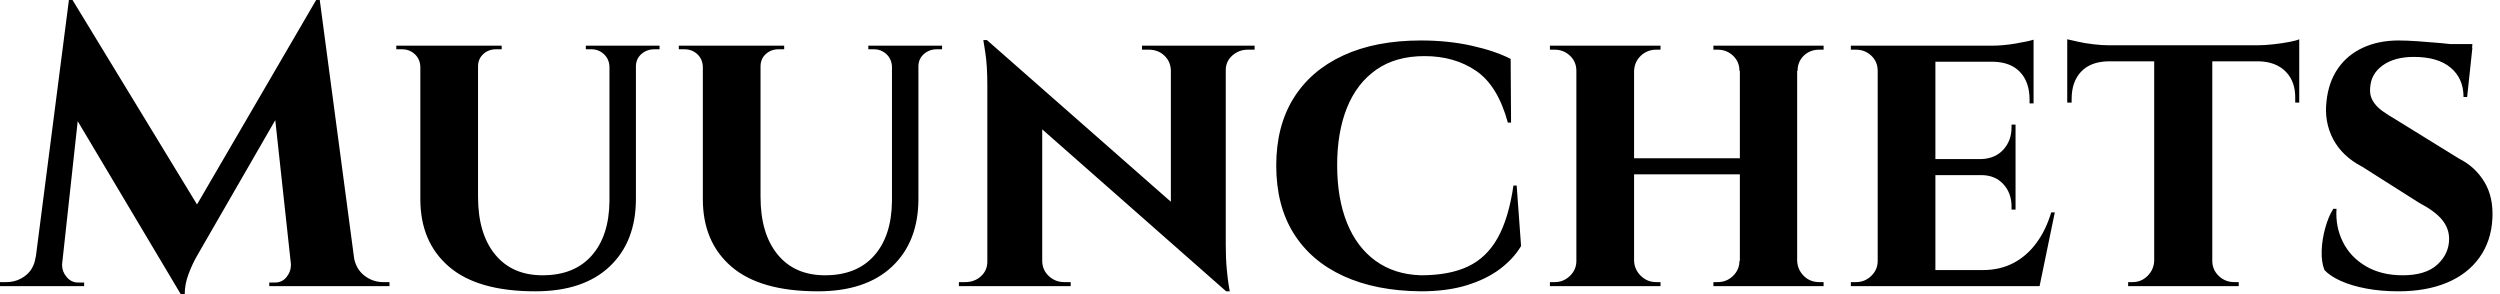 <svg baseProfile="full" height="28" version="1.1" viewBox="0 0 238 28" width="238" xmlns="http://www.w3.org/2000/svg" xmlns:ev="http://www.w3.org/2001/xml-events" xmlns:xlink="http://www.w3.org/1999/xlink"><defs /><g><path d="M29.755 0.0 30.06 4.158 18.73 23.804Q18.73 23.804 18.349 24.471Q17.967 25.139 17.605 26.093Q17.243 27.046 17.243 28.0H16.861L15.373 24.681ZM3.891 24.452V27.237H-0.343V26.856Q-0.305 26.856 -0.019 26.856Q0.267 26.856 0.267 26.856Q1.297 26.856 2.098 26.226Q2.899 25.597 3.052 24.452ZM5.569 25.063Q5.569 25.101 5.569 25.139Q5.569 25.177 5.569 25.253Q5.569 25.864 6.008 26.379Q6.447 26.894 7.057 26.894H7.668V27.237H5.302V25.063ZM6.218 0.0H6.561L7.896 3.815L5.341 27.237H2.708ZM6.561 0.0 19.035 20.485 16.861 28.0 5.569 9.041ZM30.098 0.0 33.722 27.237H27.58L25.673 9.689L29.755 0.0ZM32.54 24.452H33.341Q33.531 25.597 34.332 26.226Q35.134 26.856 36.125 26.856Q36.125 26.856 36.431 26.856Q36.736 26.856 36.736 26.856V27.237H32.54ZM27.351 25.063H27.619V27.237H25.292V26.894H25.864Q26.512 26.894 26.932 26.379Q27.351 25.864 27.351 25.253Q27.351 25.177 27.351 25.139Q27.351 25.101 27.351 25.063Z M45.166 4.349V18.73Q45.166 22.24 46.787 24.223Q48.409 26.207 51.308 26.207Q54.322 26.207 55.981 24.338Q57.64 22.469 57.678 19.15V4.349H60.196V18.921Q60.196 23.003 57.698 25.368Q55.199 27.733 50.621 27.733Q45.128 27.733 42.401 25.387Q39.673 23.041 39.673 18.959V4.349ZM39.749 4.349V6.332H39.673Q39.635 5.608 39.139 5.15Q38.643 4.692 37.918 4.692Q37.918 4.692 37.651 4.692Q37.384 4.692 37.384 4.692V4.349ZM47.417 4.349V4.692Q47.417 4.692 47.15 4.692Q46.883 4.692 46.883 4.692Q46.158 4.692 45.662 5.15Q45.166 5.608 45.166 6.332H45.09V4.349ZM57.755 4.349V6.332H57.678Q57.64 5.608 57.144 5.15Q56.649 4.692 55.962 4.692Q55.962 4.692 55.695 4.692Q55.428 4.692 55.428 4.692V4.349ZM62.447 4.349V4.692Q62.447 4.692 62.199 4.692Q61.951 4.692 61.951 4.692Q61.226 4.692 60.711 5.15Q60.196 5.608 60.196 6.332H60.12V4.349Z M72.06 4.349V18.73Q72.06 22.24 73.681 24.223Q75.302 26.207 78.202 26.207Q81.215 26.207 82.875 24.338Q84.534 22.469 84.572 19.15V4.349H87.09V18.921Q87.09 23.003 84.591 25.368Q82.093 27.733 77.515 27.733Q72.022 27.733 69.294 25.387Q66.567 23.041 66.567 18.959V4.349ZM66.643 4.349V6.332H66.567Q66.529 5.608 66.033 5.15Q65.537 4.692 64.812 4.692Q64.812 4.692 64.545 4.692Q64.278 4.692 64.278 4.692V4.349ZM74.311 4.349V4.692Q74.311 4.692 74.044 4.692Q73.777 4.692 73.777 4.692Q73.052 4.692 72.556 5.15Q72.06 5.608 72.06 6.332H71.984V4.349ZM84.649 4.349V6.332H84.572Q84.534 5.608 84.038 5.15Q83.542 4.692 82.856 4.692Q82.856 4.692 82.589 4.692Q82.322 4.692 82.322 4.692V4.349ZM89.341 4.349V4.692Q89.341 4.692 89.093 4.692Q88.845 4.692 88.845 4.692Q88.12 4.692 87.605 5.15Q87.09 5.608 87.09 6.332H87.014V4.349Z M93.613 3.815 116.005 23.499 116.387 27.733 94.033 8.049ZM93.766 24.91V27.237H90.943V26.856Q90.943 26.856 91.248 26.856Q91.553 26.856 91.553 26.856Q92.431 26.856 93.041 26.302Q93.651 25.749 93.651 24.91ZM98.877 24.91Q98.916 25.749 99.526 26.302Q100.136 26.856 100.975 26.856Q100.975 26.856 101.281 26.856Q101.586 26.856 101.586 26.856V27.237H98.801V24.91ZM93.613 3.815 98.877 9.537V27.237H93.651V8.163Q93.651 6.218 93.46 5.016Q93.27 3.815 93.27 3.815ZM116.349 4.349V23.27Q116.349 24.605 116.444 25.616Q116.54 26.627 116.635 27.18Q116.73 27.733 116.73 27.733H116.387L111.123 21.668V4.349ZM116.234 6.676V4.349H119.095V4.73Q119.095 4.73 118.771 4.73Q118.447 4.73 118.447 4.73Q117.608 4.73 116.978 5.283Q116.349 5.837 116.349 6.676ZM111.123 6.676Q111.084 5.837 110.493 5.283Q109.902 4.73 109.025 4.73Q109.025 4.73 108.7 4.73Q108.376 4.73 108.376 4.73V4.349H111.199V6.676Z M144.044 17.662 144.463 23.422Q143.738 24.643 142.441 25.616Q141.144 26.589 139.275 27.161Q137.406 27.733 134.926 27.733Q130.654 27.695 127.564 26.283Q124.474 24.872 122.815 22.221Q121.155 19.569 121.155 15.755Q121.155 12.016 122.796 9.365Q124.436 6.714 127.526 5.283Q130.616 3.853 134.926 3.853Q137.52 3.853 139.752 4.349Q141.984 4.845 143.471 5.608L143.51 11.673H143.204Q142.251 8.163 140.191 6.752Q138.131 5.341 135.27 5.341Q132.523 5.341 130.673 6.638Q128.823 7.935 127.888 10.262Q126.954 12.589 126.954 15.717Q126.954 18.883 127.888 21.21Q128.823 23.537 130.616 24.834Q132.409 26.131 134.926 26.207Q137.635 26.207 139.409 25.368Q141.183 24.529 142.232 22.659Q143.281 20.79 143.738 17.662Z M170.747 4.349V27.237H165.292V4.349ZM155.221 4.349V27.237H149.728V4.349ZM165.597 15.068V16.594H154.877V15.068ZM149.842 24.834V27.237H147.21V26.856Q147.21 26.856 147.42 26.856Q147.629 26.856 147.668 26.856Q148.507 26.856 149.117 26.264Q149.728 25.673 149.728 24.834ZM155.144 24.834H155.221Q155.259 25.673 155.869 26.264Q156.48 26.856 157.319 26.856Q157.319 26.856 157.529 26.856Q157.738 26.856 157.738 26.856V27.237H155.144ZM155.144 6.752V4.349H157.738V4.73Q157.738 4.73 157.529 4.73Q157.319 4.73 157.319 4.73Q156.48 4.73 155.869 5.302Q155.259 5.875 155.221 6.752ZM149.842 6.752H149.728Q149.728 5.875 149.117 5.302Q148.507 4.73 147.668 4.73Q147.629 4.73 147.42 4.73Q147.21 4.73 147.21 4.73V4.349H149.842ZM165.368 24.834V27.237H162.774V26.856Q162.774 26.856 162.984 26.856Q163.193 26.856 163.193 26.856Q164.033 26.856 164.643 26.264Q165.253 25.673 165.253 24.834ZM170.632 24.834H170.747Q170.785 25.673 171.376 26.264Q171.967 26.856 172.845 26.856Q172.845 26.856 173.054 26.856Q173.264 26.856 173.264 26.856V27.237H170.632ZM170.67 6.752V4.349H173.264V4.73Q173.264 4.73 173.054 4.73Q172.845 4.73 172.845 4.73Q171.967 4.73 171.376 5.302Q170.785 5.875 170.785 6.752ZM165.368 6.752H165.253Q165.253 5.875 164.643 5.302Q164.033 4.73 163.193 4.73Q163.193 4.73 162.984 4.73Q162.774 4.73 162.774 4.73V4.349H165.368Z M183.907 4.349V27.237H178.414V4.349ZM192.834 25.711 193.711 27.237H183.831V25.711ZM191.537 15.144V16.67H183.831V15.144ZM193.253 4.349V5.875H183.831V4.349ZM195.275 20.218 193.826 27.237H187.226L188.409 25.711Q190.049 25.711 191.327 25.044Q192.605 24.376 193.52 23.136Q194.436 21.896 194.932 20.218ZM191.537 16.594V19.951H191.155V19.646Q191.155 18.387 190.373 17.529Q189.591 16.67 188.256 16.67V16.594ZM191.537 11.864V15.221H188.256V15.144Q189.591 15.106 190.373 14.248Q191.155 13.39 191.155 12.131V11.864ZM193.253 5.798V9.842H192.872V9.499Q192.872 7.82 191.975 6.866Q191.079 5.913 189.401 5.875V5.798ZM193.253 3.777V4.692L189.248 4.349Q190.354 4.349 191.575 4.139Q192.796 3.929 193.253 3.777ZM178.529 24.834 178.681 27.237H175.858V26.856Q175.858 26.856 176.087 26.856Q176.316 26.856 176.354 26.856Q177.193 26.856 177.804 26.264Q178.414 25.673 178.414 24.834ZM178.529 6.752H178.414Q178.414 5.875 177.804 5.302Q177.193 4.73 176.354 4.73Q176.316 4.73 176.087 4.73Q175.858 4.73 175.858 4.73V4.349H178.681Z M210.267 4.463V27.237H204.736V4.463ZM218.545 4.311V5.837H196.458V4.311ZM218.545 5.722V9.766H218.163V9.422Q218.202 7.782 217.267 6.828Q216.332 5.875 214.692 5.837V5.722ZM218.545 3.738V4.692L214.54 4.311Q215.264 4.311 216.104 4.215Q216.943 4.12 217.629 3.986Q218.316 3.853 218.545 3.738ZM204.812 24.834V27.237H202.256V26.856Q202.256 26.856 202.466 26.856Q202.676 26.856 202.676 26.856Q203.515 26.856 204.106 26.264Q204.698 25.673 204.736 24.834ZM210.153 24.834H210.267Q210.267 25.673 210.877 26.264Q211.488 26.856 212.365 26.856Q212.365 26.856 212.575 26.856Q212.785 26.856 212.785 26.856V27.237H210.153ZM200.349 5.722V5.837Q198.67 5.875 197.774 6.828Q196.877 7.782 196.877 9.422V9.766H196.458V5.722ZM196.458 3.738Q196.801 3.815 197.469 3.967Q198.136 4.12 198.956 4.215Q199.777 4.311 200.463 4.311L196.458 4.692Z M228.005 3.853Q228.768 3.853 229.856 3.929Q230.943 4.005 232.011 4.101Q233.079 4.196 233.899 4.33Q234.719 4.463 235.025 4.578L234.529 9.232H234.185Q234.185 7.477 232.965 6.447Q231.744 5.417 229.455 5.417Q227.624 5.417 226.499 6.218Q225.373 7.019 225.297 8.354Q225.221 9.041 225.545 9.594Q225.869 10.147 226.46 10.567Q227.052 10.986 227.777 11.406L233.766 15.106Q235.292 15.869 236.169 17.319Q237.046 18.768 236.932 20.828Q236.817 22.965 235.692 24.529Q234.567 26.093 232.602 26.913Q230.638 27.733 227.967 27.733Q226.327 27.733 224.916 27.466Q223.504 27.199 222.493 26.741Q221.482 26.283 220.948 25.711Q220.643 24.948 220.681 23.861Q220.719 22.774 221.025 21.687Q221.33 20.599 221.787 19.875H222.093Q221.978 21.591 222.703 23.041Q223.428 24.49 224.896 25.349Q226.365 26.207 228.387 26.207Q230.599 26.207 231.706 25.177Q232.812 24.147 232.812 22.736Q232.812 21.744 232.144 20.924Q231.477 20.104 229.951 19.302L224.534 15.869Q222.627 14.877 221.768 13.237Q220.91 11.597 221.139 9.651Q221.33 7.82 222.226 6.523Q223.123 5.226 224.61 4.54Q226.098 3.853 228.005 3.853ZM235.025 4.196 234.986 4.883H230.905V4.196Z " fill="rgb(0,0,0)" transform="translate(0.343, 0)" /></g></svg>